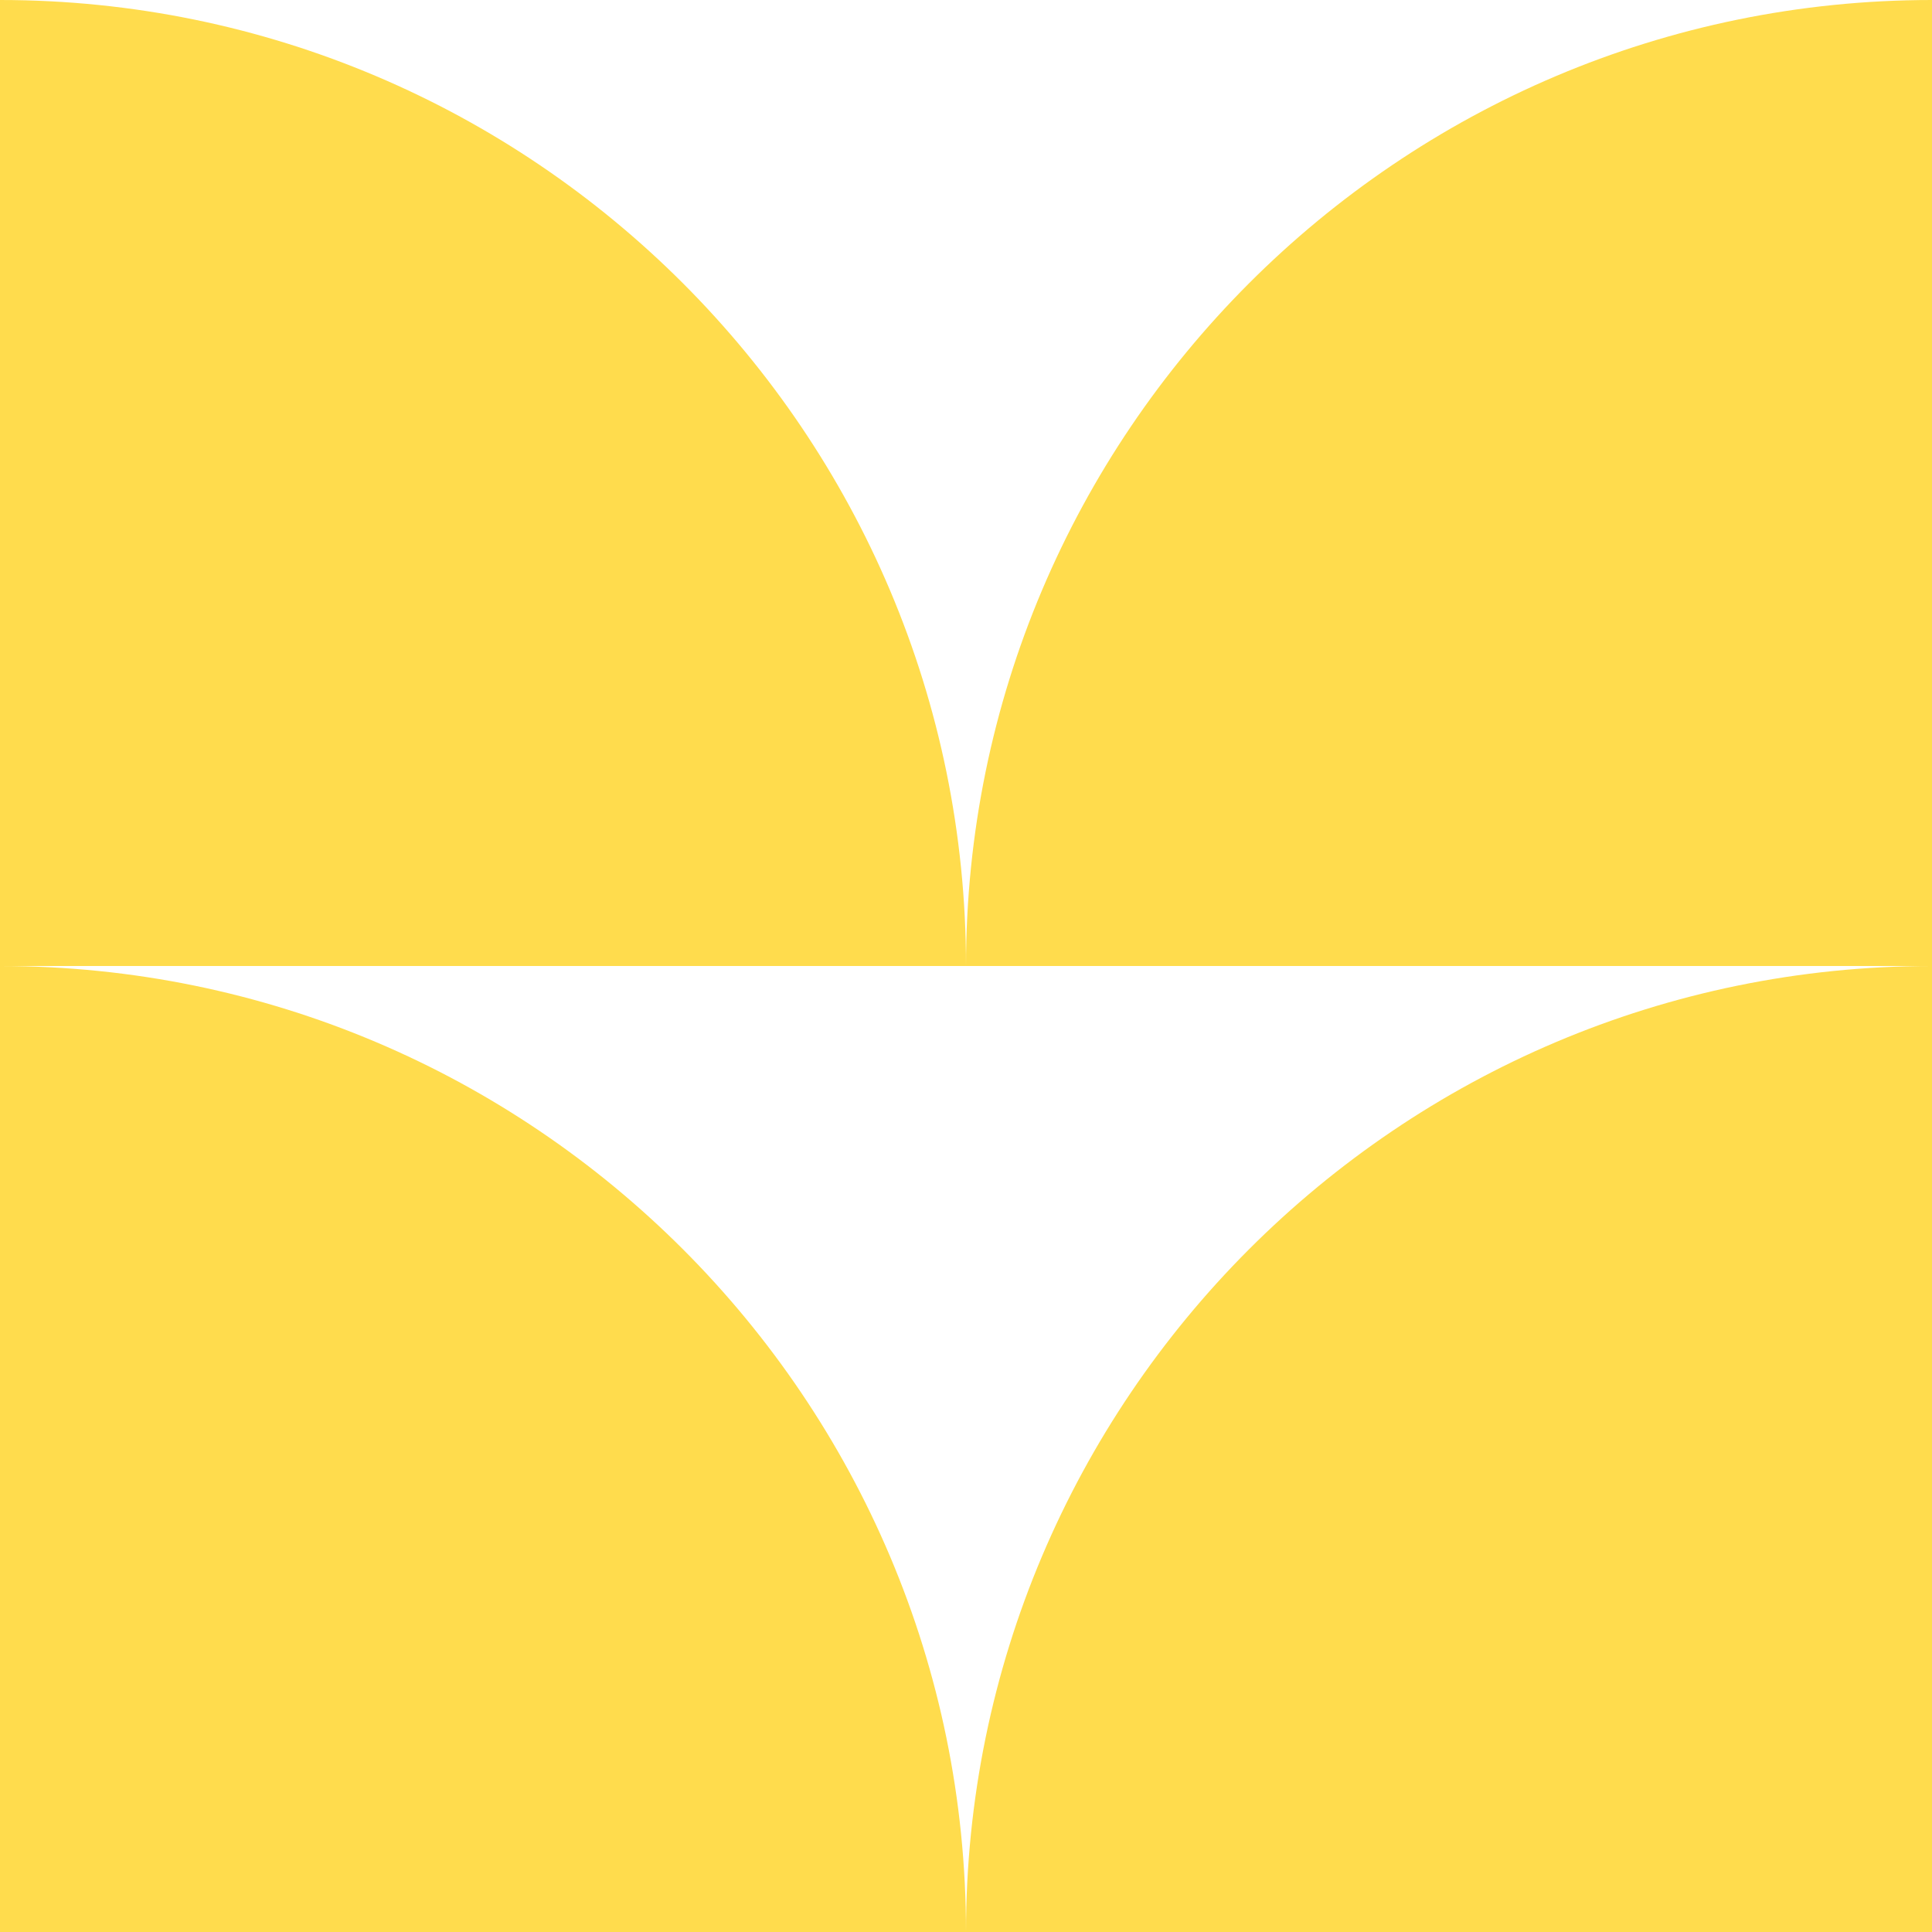 <svg width="24" height="24" viewBox="0 0 24 24" fill="none" xmlns="http://www.w3.org/2000/svg">
<path d="M12 24H0V12C6.627 12 12 17.387 12 24Z" fill="#FFDC4D"/>
<path d="M24 12V24H12C12 17.387 17.373 12 24 12Z" fill="#FFDC4D"/>
<path d="M12 12H0V0C6.627 0 12 5.387 12 12Z" fill="#FFDC4D"/>
<path d="M24 0V12H12C12 5.387 17.373 0 24 0Z" fill="#FFDC4D"/>
</svg>
